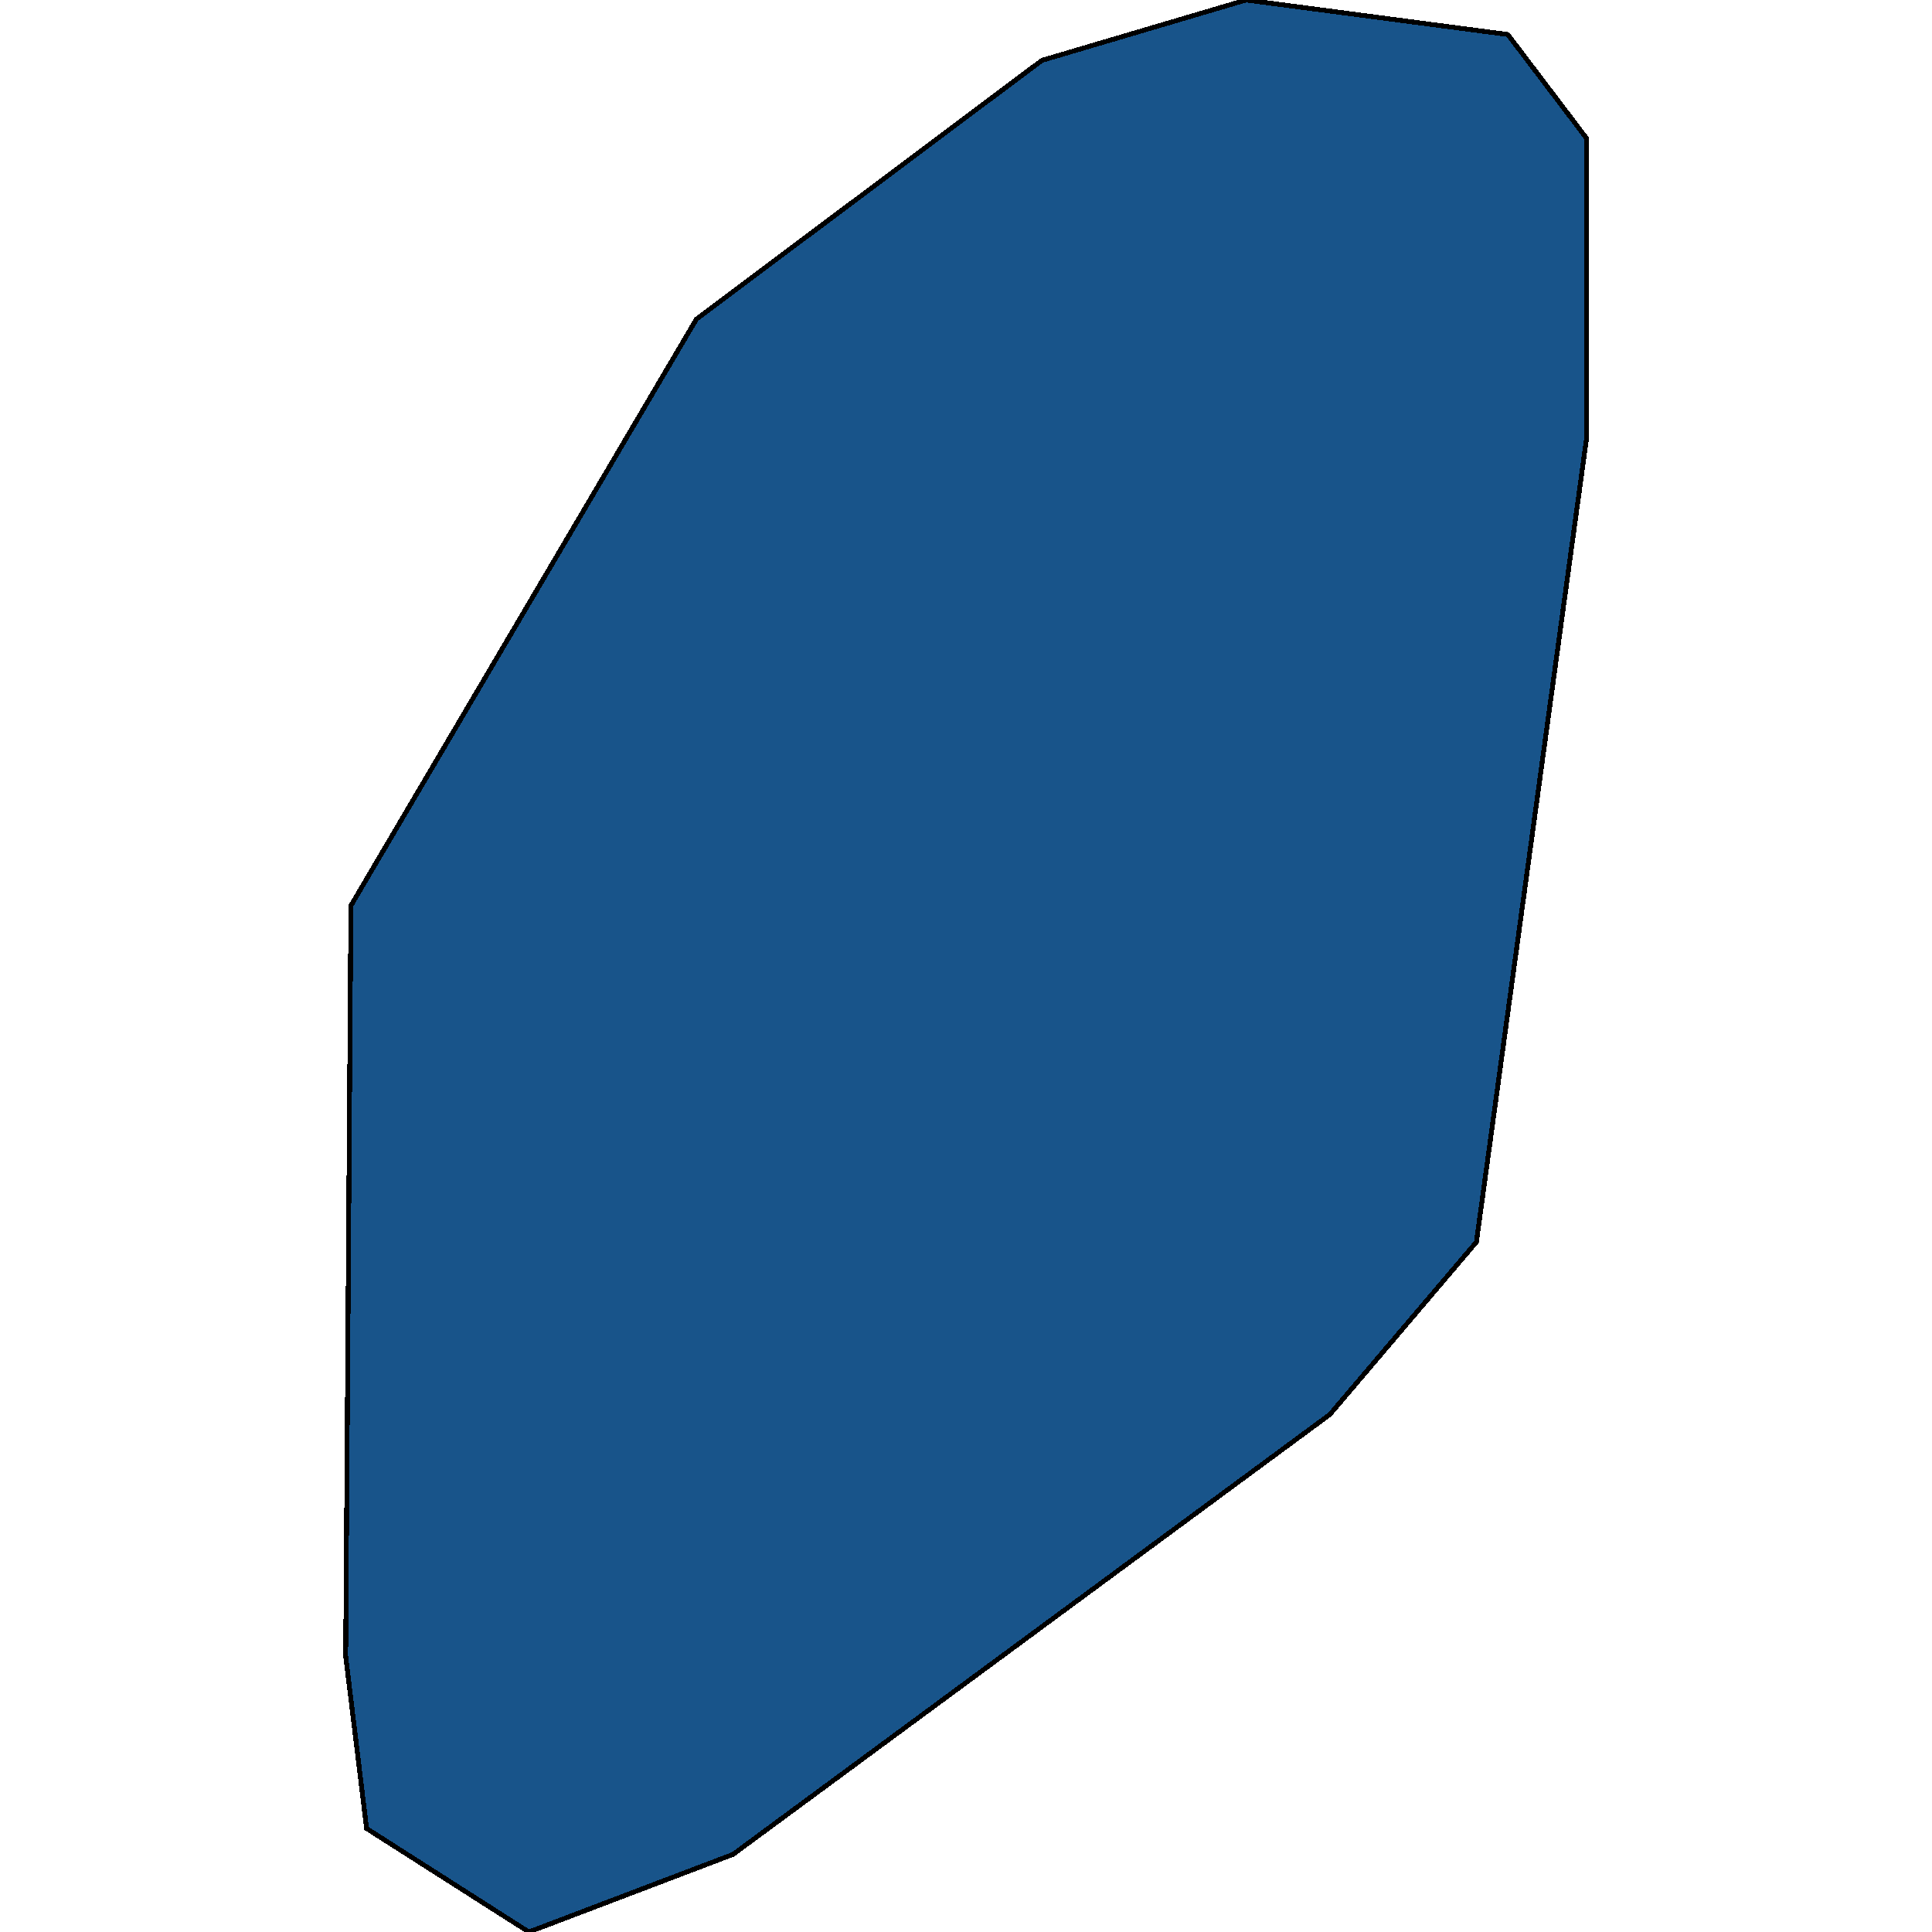 <svg xmlns="http://www.w3.org/2000/svg" width="400" height="400"><path style="stroke: black; fill: #18548a; shape-rendering: crispEdges; stroke-width: 1px;" d="M151.77,383.929L109.501,400L75.902,378.572L71.567,342.858L72.65,187.503L144.183,66.073L215.715,12.5L257.985,0L312.176,7.143L328.433,28.572L328.433,91.073L305.673,257.145L275.326,292.859Z"></path></svg>